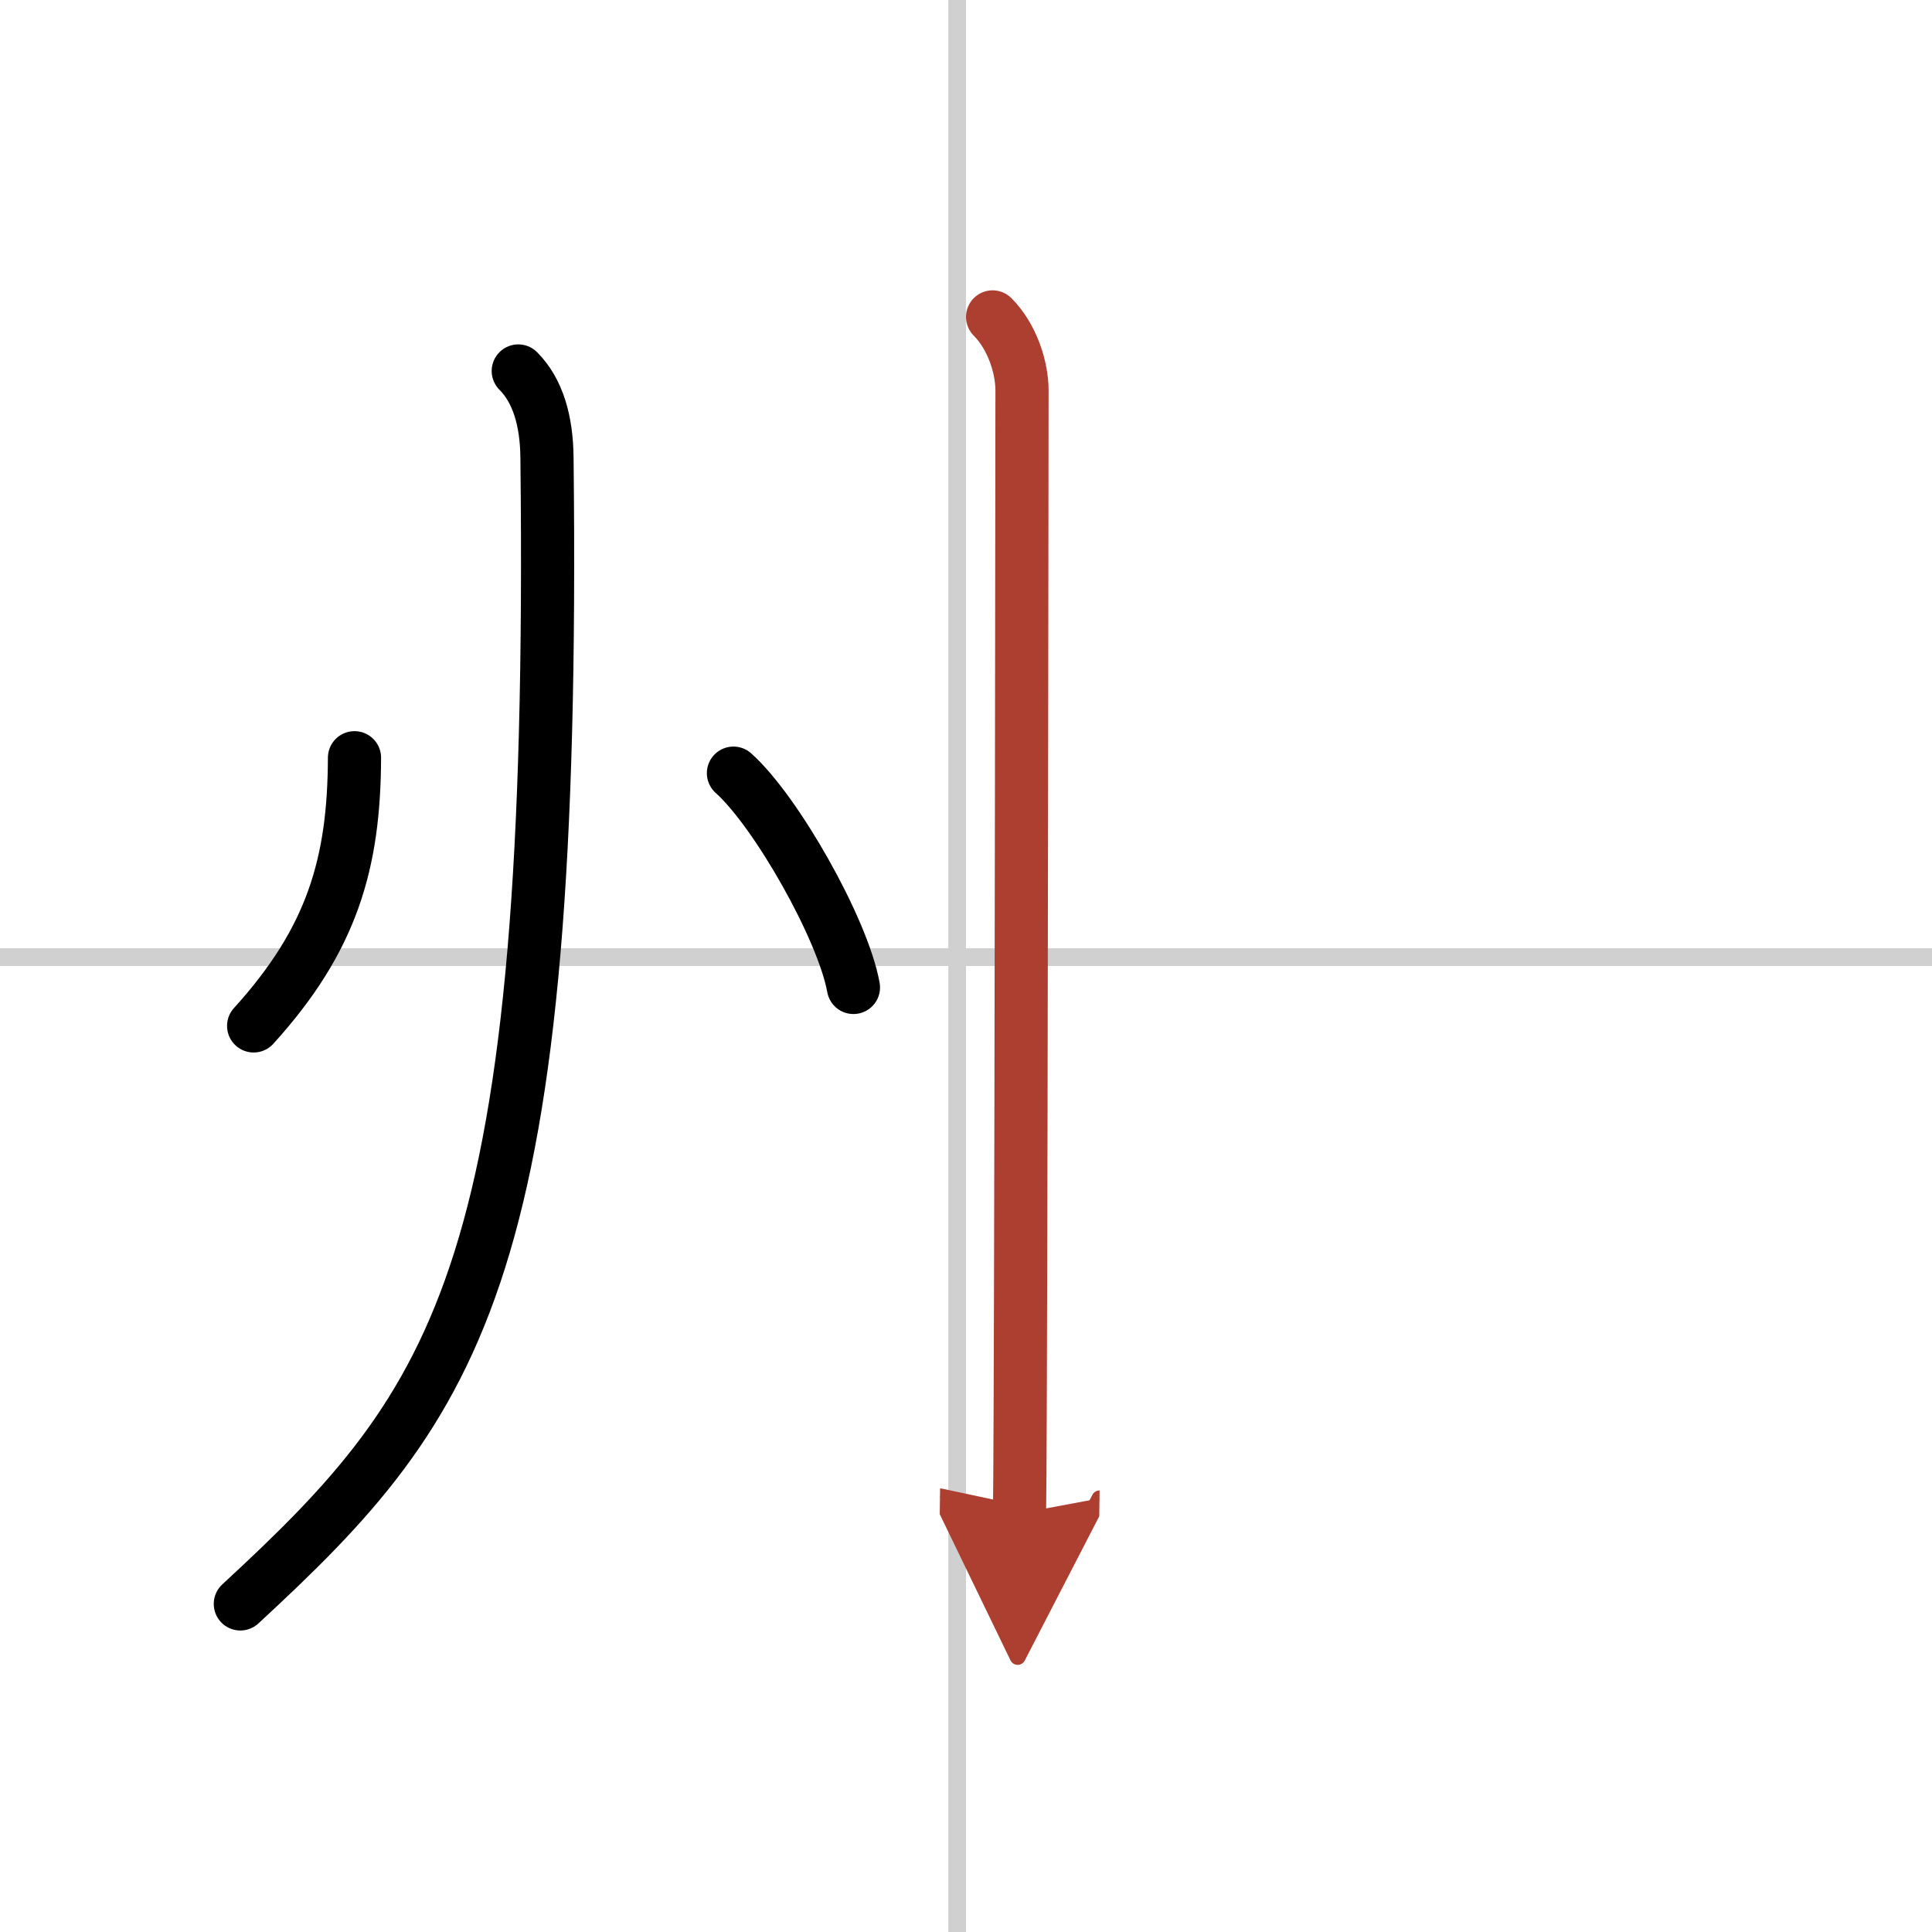 <svg width="400" height="400" viewBox="0 0 109 109" xmlns="http://www.w3.org/2000/svg"><defs><marker id="a" markerWidth="4" orient="auto" refX="1" refY="5" viewBox="0 0 10 10"><polyline points="0 0 10 5 0 10 1 5" fill="#ad3f31" stroke="#ad3f31"/></marker></defs><g fill="none" stroke="#000" stroke-linecap="round" stroke-linejoin="round" stroke-width="3"><rect width="100%" height="100%" fill="#fff" stroke="#fff"/><line x1="54" x2="54" y2="109" stroke="#d0d0d0" stroke-width="1"/><line x2="109" y1="54" y2="54" stroke="#d0d0d0" stroke-width="1"/><path d="m20 42.75c-0.02 5.98-1.27 10.26-5.69 15.13"/><path d="M29.24,20.93c1.11,1.11,1.6,2.82,1.62,4.89C31.38,71.75,26,79,13.56,90.49"/><path d="m41.38 43.62c2.39 2.13 6.17 8.77 6.77 12.09"/><path d="m56 17.88c1.12 1.12 1.66 2.87 1.66 4.15 0 0.6-0.04 40.61-0.1 56.84-0.01 3.38-0.03 5.74-0.04 6.51" marker-end="url(#a)" stroke="#ad3f31"/></g></svg>
